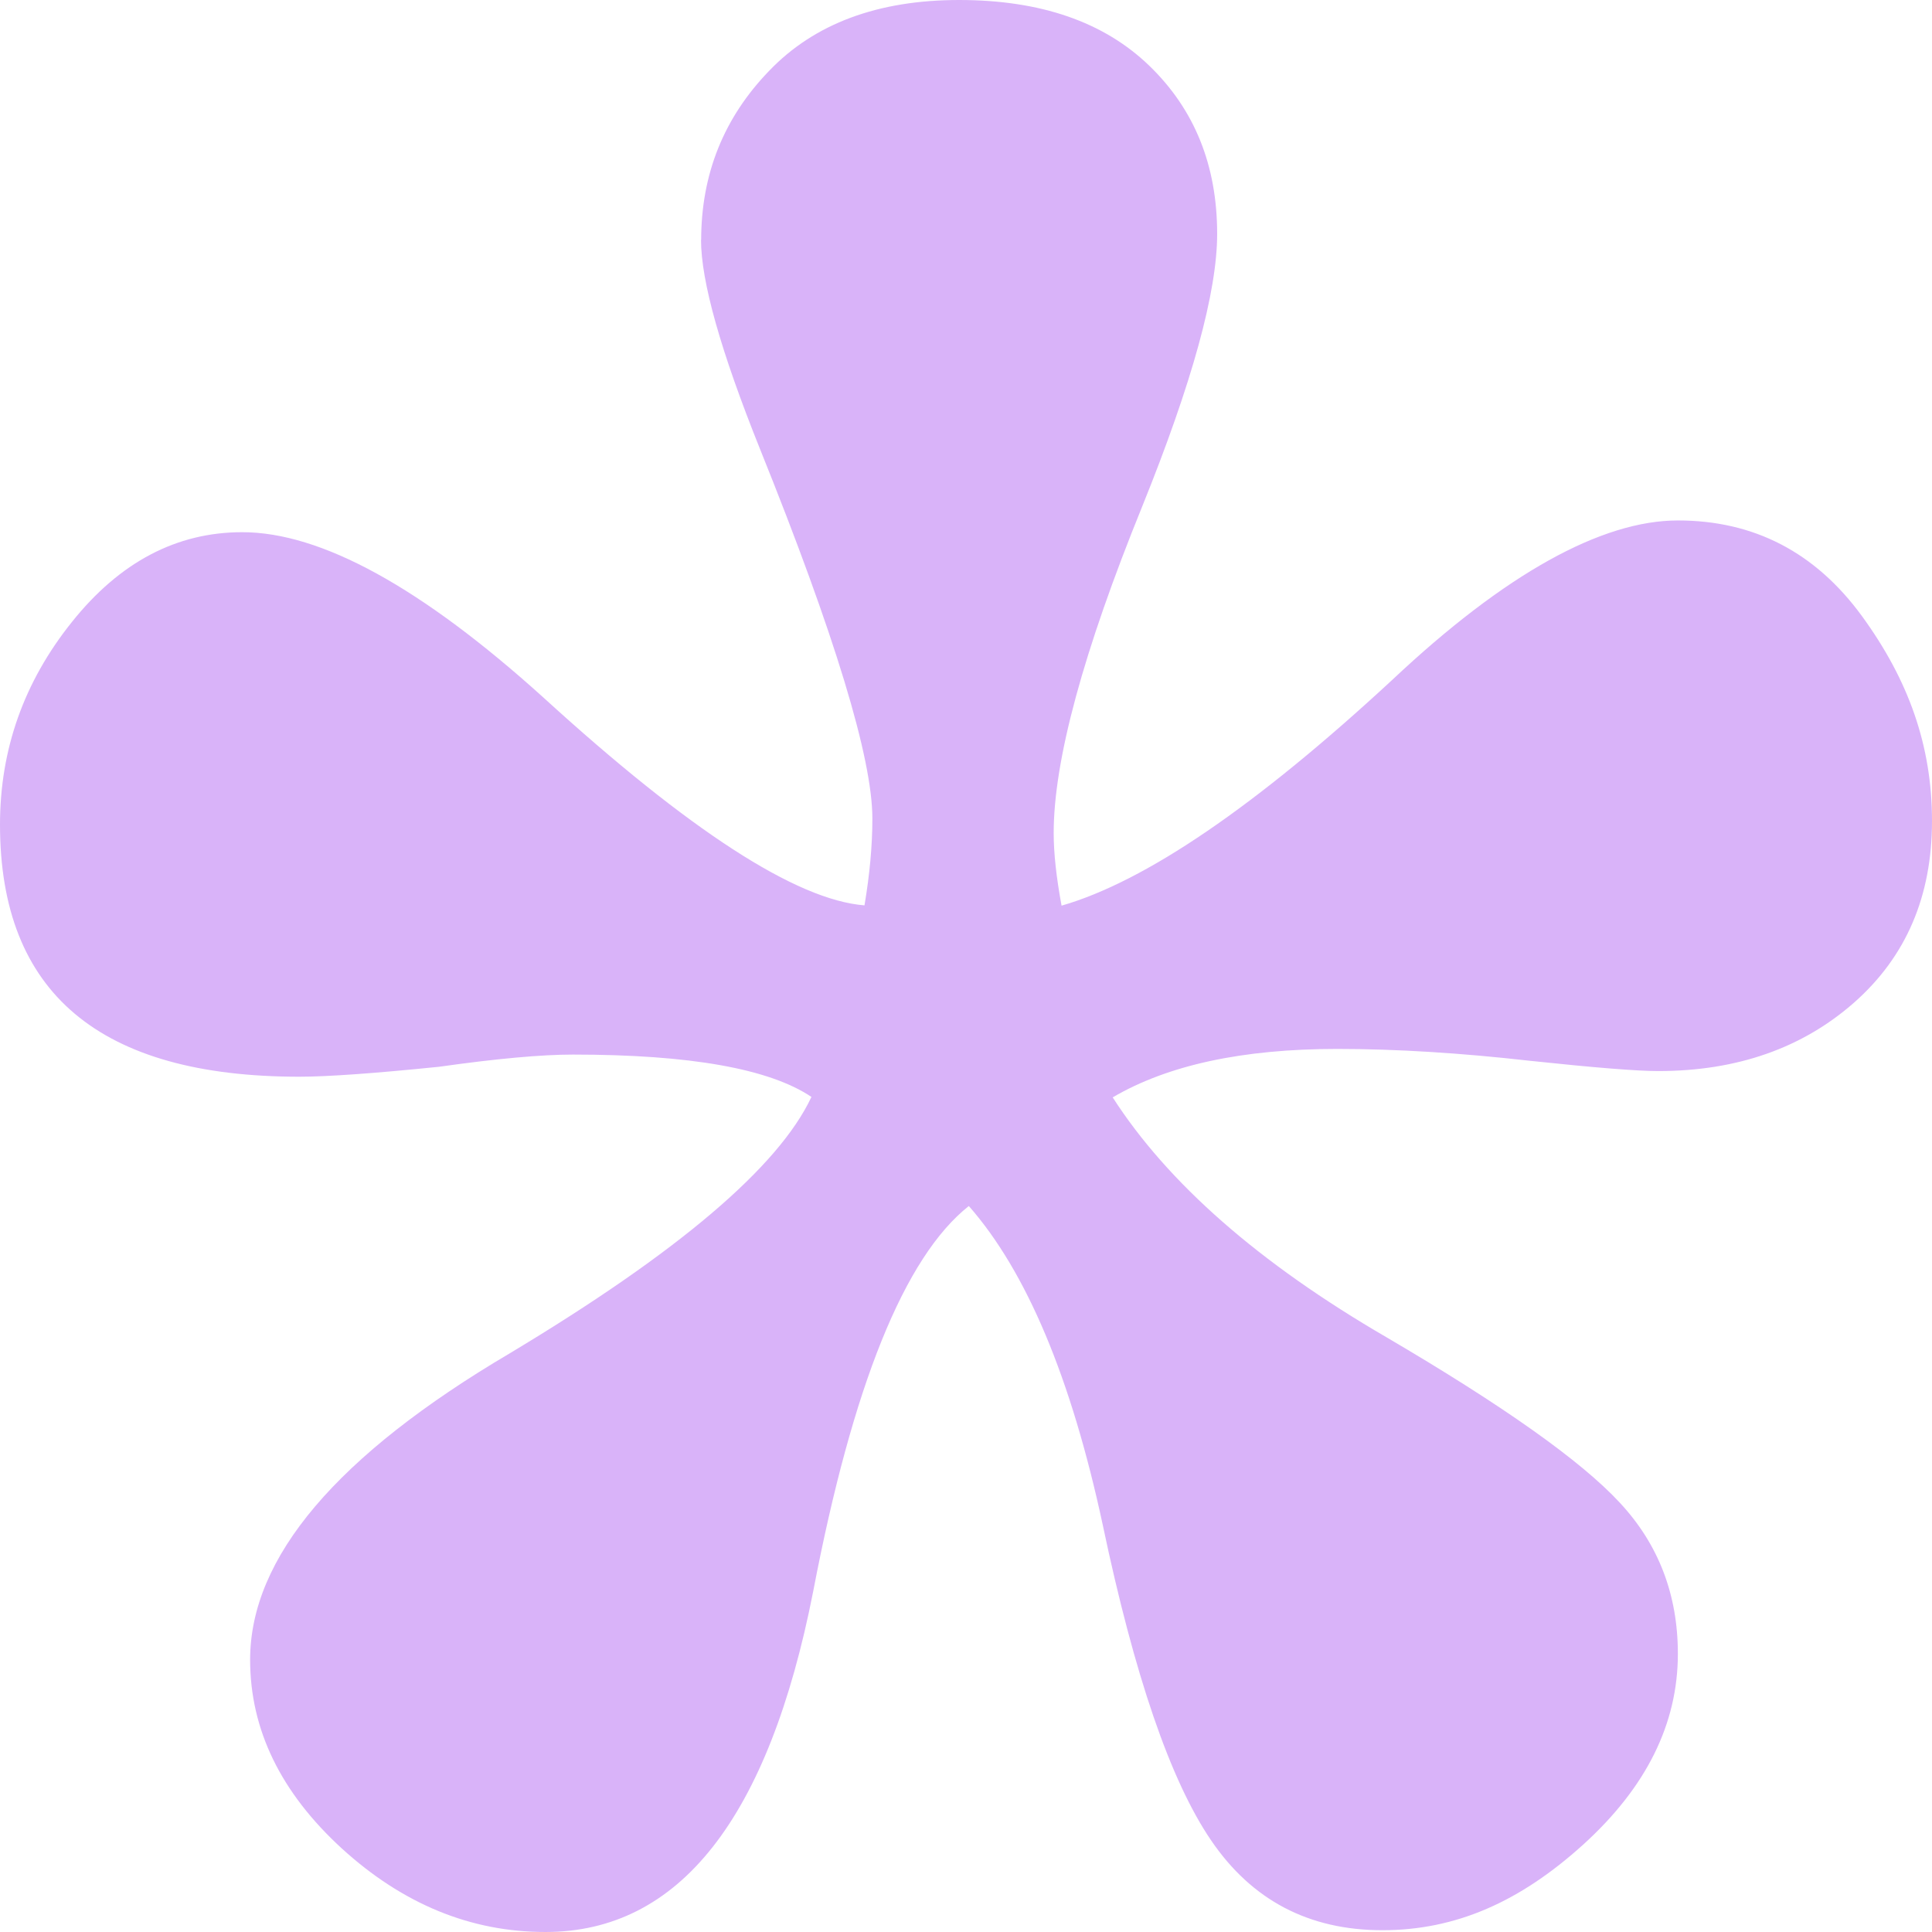<svg width="13" height="13" viewBox="0 0 13 13" fill="none" xmlns="http://www.w3.org/2000/svg">
<path d="M4.717 1.613C4.717 1.894 4.85 2.364 5.115 3.024C5.618 4.273 5.87 5.102 5.87 5.508C5.87 5.69 5.852 5.884 5.817 6.092C5.358 6.056 4.638 5.589 3.657 4.694C2.836 3.952 2.16 3.581 1.63 3.581C1.188 3.581 0.806 3.782 0.484 4.185C0.161 4.588 0 5.042 0 5.549C0 6.681 0.671 7.245 2.014 7.245C2.2 7.245 2.514 7.223 2.955 7.178C3.344 7.123 3.644 7.096 3.856 7.096C4.643 7.096 5.177 7.191 5.46 7.381C5.239 7.852 4.563 8.426 3.432 9.105C2.266 9.793 1.683 10.48 1.683 11.168C1.683 11.638 1.889 12.061 2.299 12.437C2.71 12.812 3.167 13 3.67 13C4.571 13 5.172 12.236 5.472 10.707C5.737 9.323 6.086 8.458 6.519 8.115C6.908 8.558 7.208 9.273 7.42 10.26C7.633 11.273 7.875 11.981 8.149 12.383C8.423 12.786 8.807 12.988 9.302 12.988C9.797 12.988 10.229 12.796 10.654 12.411C11.078 12.026 11.29 11.599 11.29 11.128C11.29 10.73 11.16 10.391 10.899 10.111C10.639 9.83 10.115 9.459 9.329 8.998C8.472 8.5 7.858 7.961 7.487 7.384C7.859 7.166 8.362 7.058 8.998 7.058C9.395 7.058 9.828 7.085 10.296 7.138C10.729 7.184 11.016 7.207 11.158 7.207C11.687 7.207 12.127 7.053 12.476 6.746C12.826 6.437 13 6.031 13 5.524C13 5.017 12.842 4.576 12.529 4.146C12.216 3.717 11.803 3.502 11.29 3.502C10.778 3.502 10.129 3.859 9.369 4.574C8.45 5.425 7.708 5.931 7.143 6.094C7.108 5.904 7.09 5.742 7.09 5.605C7.09 5.117 7.289 4.384 7.686 3.407C8.022 2.575 8.19 1.964 8.19 1.574C8.19 1.113 8.038 0.736 7.732 0.441C7.427 0.147 7.001 0 6.454 0C5.907 0 5.48 0.159 5.176 0.476C4.87 0.792 4.718 1.172 4.718 1.616" fill="#D9B3F9"/>
</svg>
